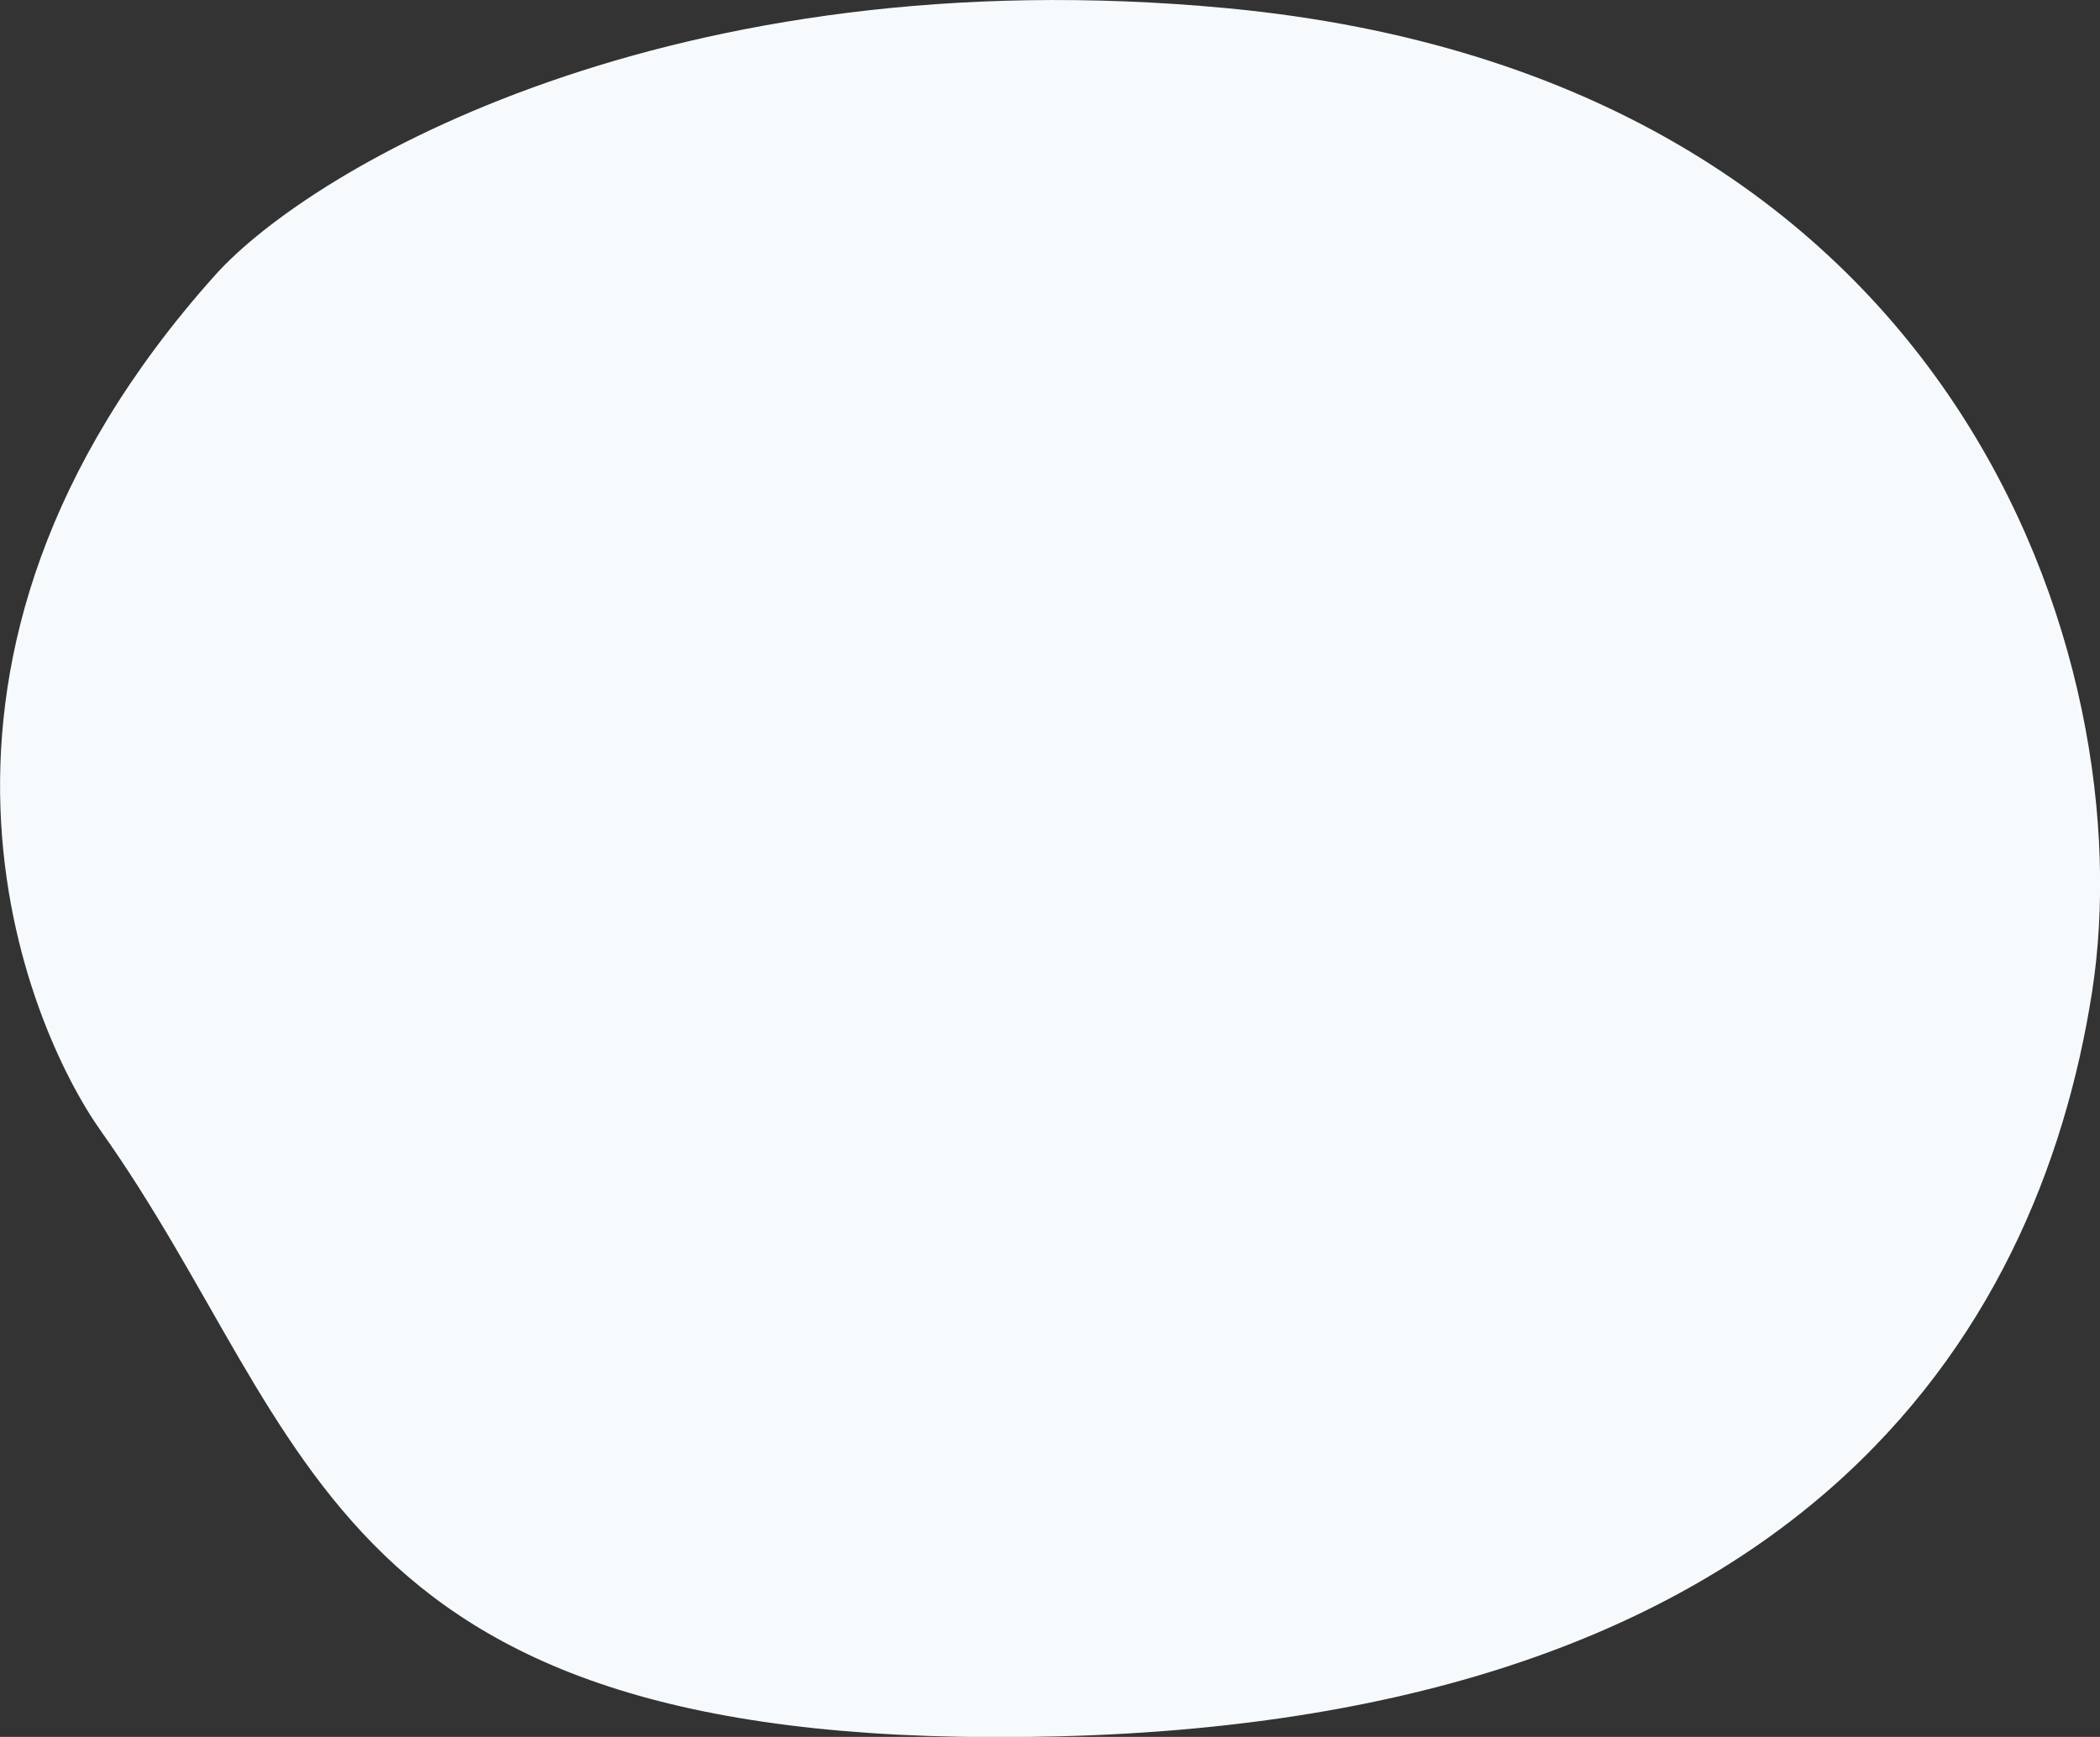 <?xml version="1.0" encoding="UTF-8"?> <!-- Generator: Adobe Illustrator 25.2.1, SVG Export Plug-In . SVG Version: 6.00 Build 0) --> <svg xmlns="http://www.w3.org/2000/svg" xmlns:xlink="http://www.w3.org/1999/xlink" x="0px" y="0px" viewBox="0 0 794.9 657.5" style="enable-background:new 0 0 794.9 657.5;" xml:space="preserve"><rect x="0" y="0" width="794.9" height="657.5" fill="#333333" stroke="none"/> <style type="text/css"> .st0{fill:#F7FAFC;} </style> <g id="Layer_1"> <path class="st0" d="M81.3,104.3c-130.6,146-71.4,284-43,324c82.1,115.7,83.3,236,362.3,229s370.7-150,391.3-281.8 C811.3,251,742,29.3,464.4,3.1C254.3-16.7,117.7,63.5,81.3,104.3z"></path> </g> <g id="Layer_2"> </g> </svg> 